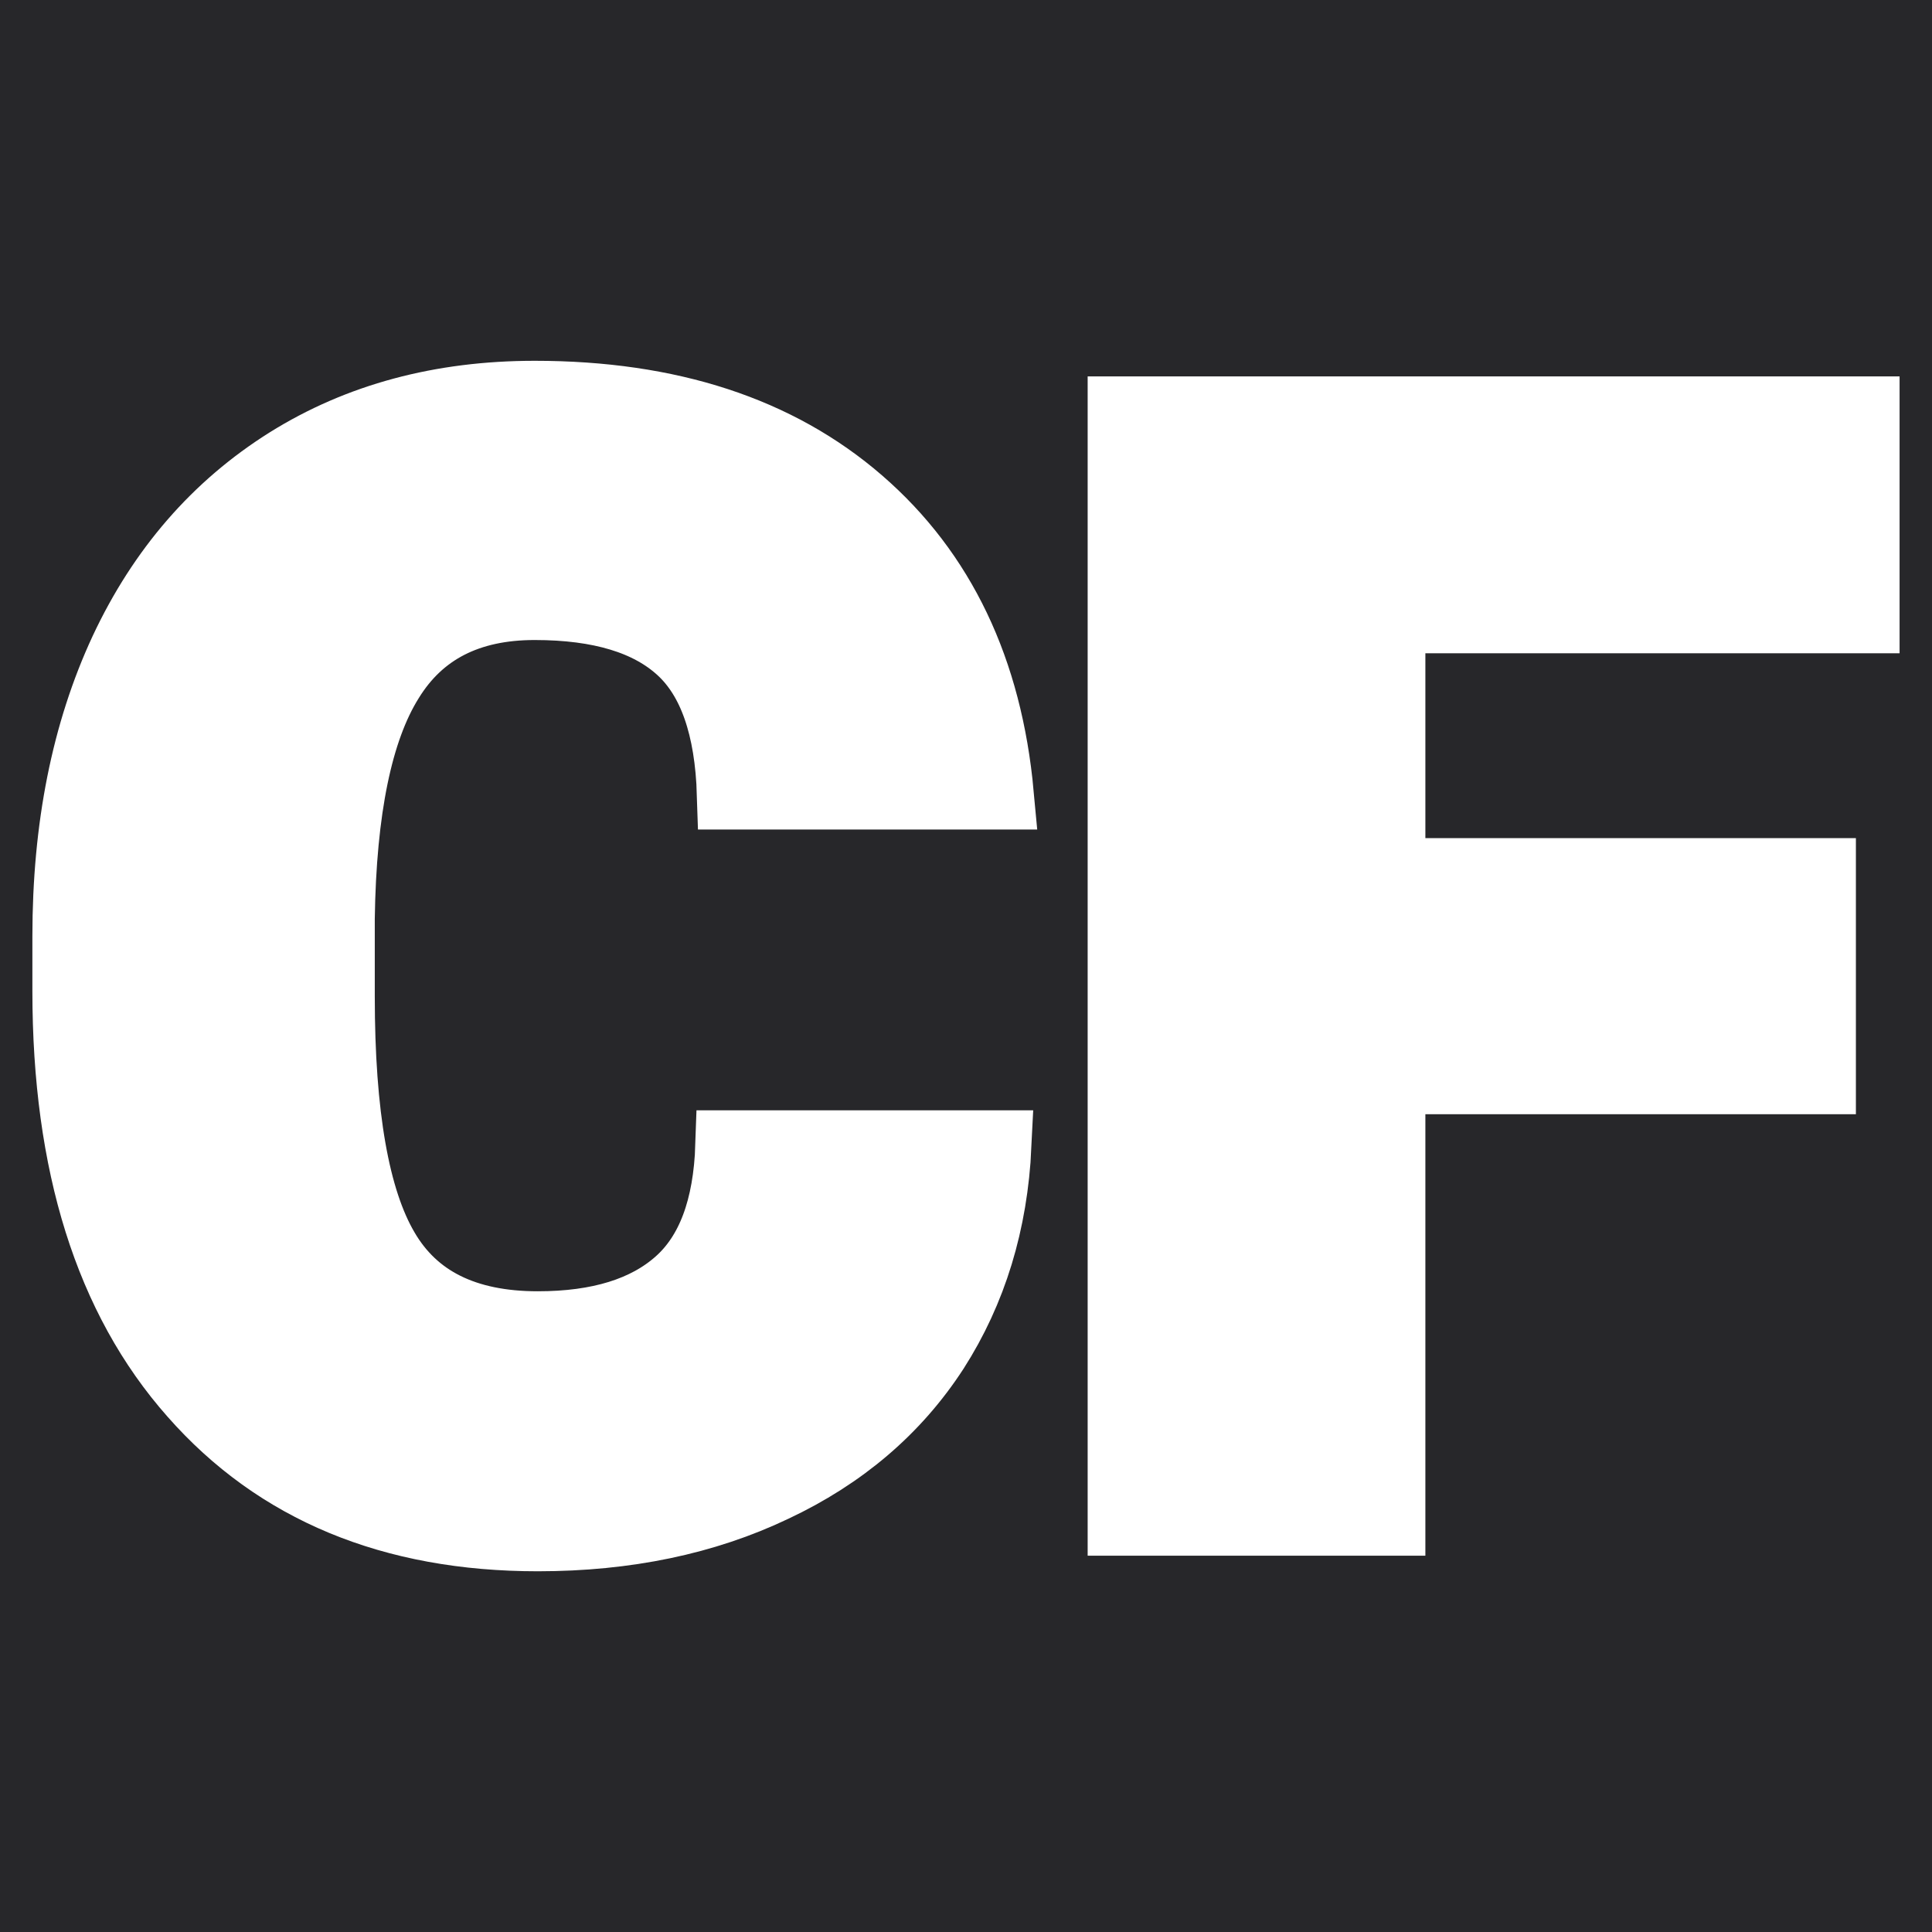 <svg xmlns="http://www.w3.org/2000/svg" version="1.1" xmlns:xlink="http://www.w3.org/1999/xlink" viewBox="0 0 200 200"><rect width="200" height="200" fill="url('#gradient')"></rect><defs><linearGradient id="gradient" gradientTransform="rotate(25 0.5 0.5)"><stop offset="0%" stop-color="#27272a"></stop><stop offset="100%" stop-color="#27272a"></stop></linearGradient></defs><g><g fill="#ffffff" transform="matrix(8.074,0,0,8.074,1.576,157.41)" stroke="#ffffff" stroke-width="0.9"><path d="M9.17-4.81L12.58-4.81Q12.51-3.33 11.78-2.19Q11.04-1.05 9.72-0.43Q8.40 0.20 6.70 0.20L6.70 0.20Q3.90 0.20 2.29-1.63Q0.67-3.46 0.67-6.79L0.67-6.79L0.67-7.49Q0.67-9.58 1.40-11.15Q2.13-12.71 3.50-13.57Q4.86-14.42 6.66-14.42L6.66-14.42Q9.25-14.42 10.82-13.06Q12.39-11.70 12.61-9.31L12.61-9.31L9.19-9.31Q9.15-10.61 8.54-11.17Q7.92-11.74 6.66-11.74L6.66-11.74Q5.38-11.74 4.79-10.78Q4.19-9.82 4.16-7.72L4.16-7.72L4.16-6.72Q4.16-4.44 4.73-3.47Q5.30-2.49 6.70-2.49L6.70-2.49Q7.88-2.49 8.51-3.05Q9.13-3.60 9.17-4.81L9.17-4.81ZM23.15-8.30L23.15-5.66L17.63-5.66L17.63 0L14.20 0L14.20-14.22L23.71-14.22L23.71-11.57L17.63-11.57L17.63-8.30L23.15-8.30Z"></path></g></g></svg>